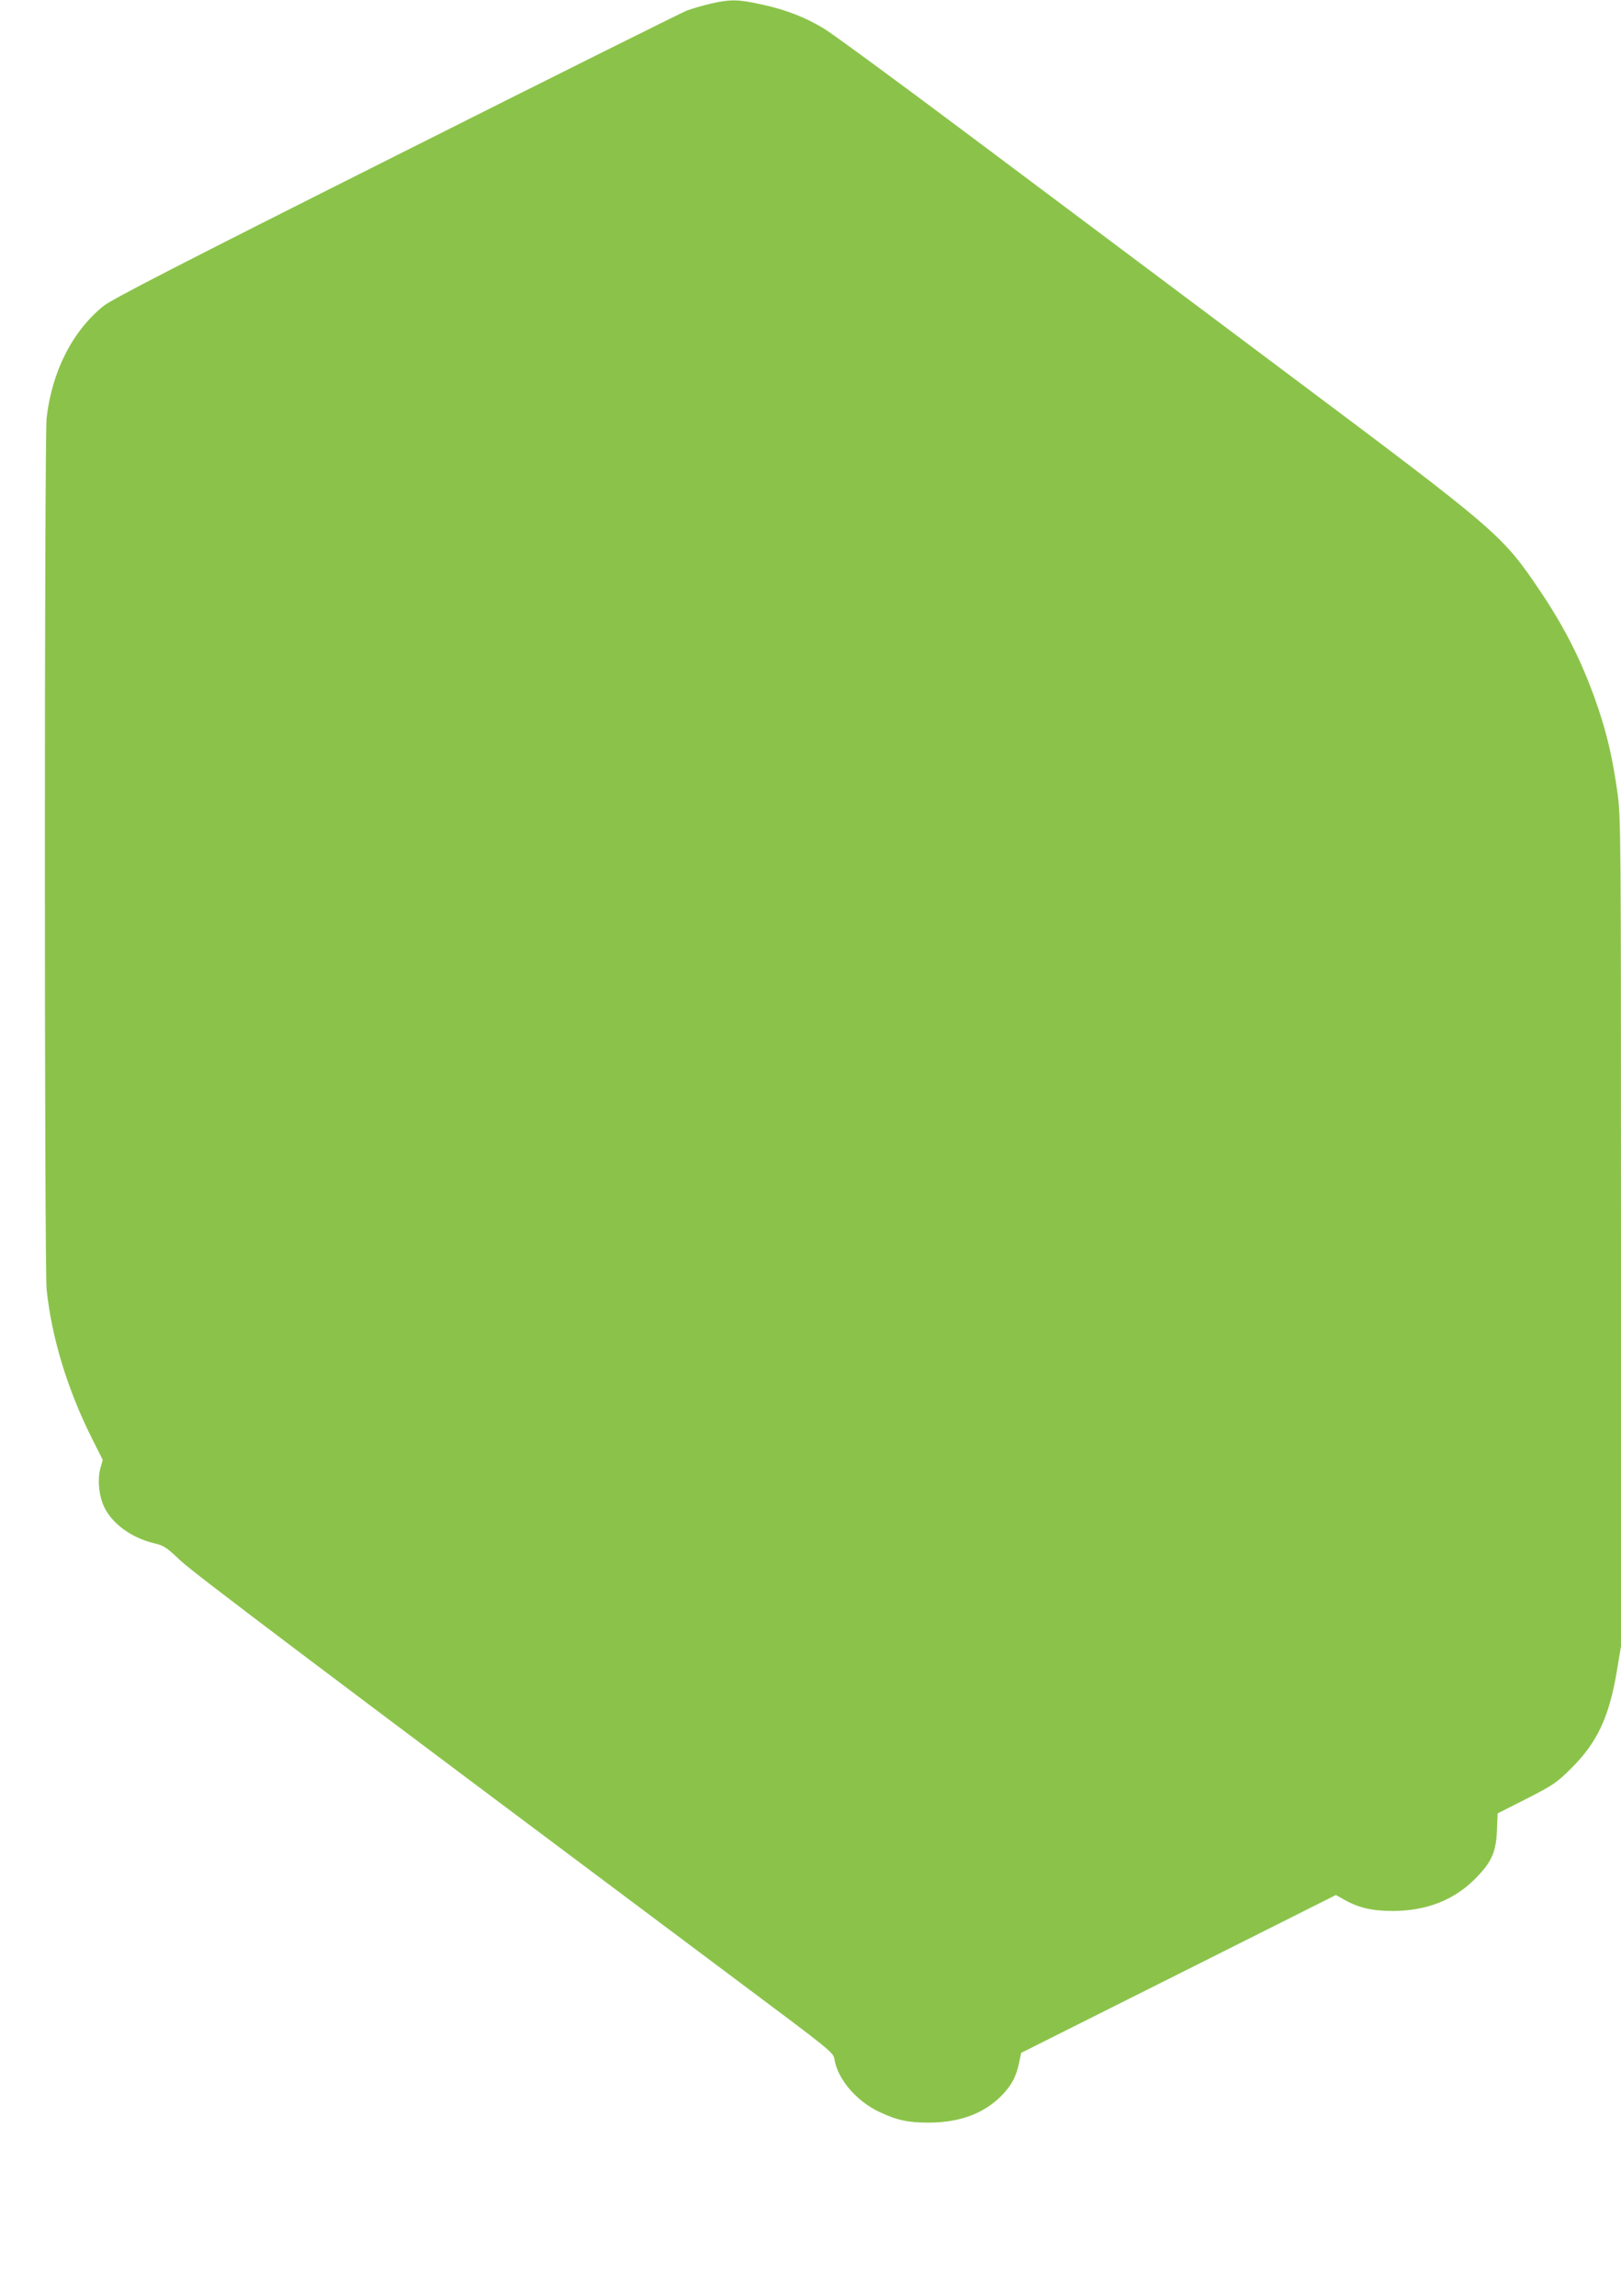 <?xml version="1.0" standalone="no"?>
<!DOCTYPE svg PUBLIC "-//W3C//DTD SVG 20010904//EN"
 "http://www.w3.org/TR/2001/REC-SVG-20010904/DTD/svg10.dtd">
<svg version="1.0" xmlns="http://www.w3.org/2000/svg"
 width="904pt" height="1280pt" viewBox="0 0 904 1280"
 preserveAspectRatio="xMidYMid meet">
<g transform="translate(0,1280) scale(0.1,-0.1)"
fill="#8bc34a" stroke="none">
<path d="M3965 12780 c-44 -10 -105 -28 -135 -39 -30 -12 -761 -376 -1624
-810 -1203 -604 -1583 -800 -1629 -837 -173 -140 -287 -364 -317 -624 -13
-116 -13 -4732 0 -4859 28 -268 115 -554 251 -827 l62 -123 -13 -46 c-18 -64
-8 -159 23 -221 47 -93 154 -169 277 -198 54 -13 69 -23 147 -97 78 -73 749
-579 3114 -2348 522 -390 527 -394 533 -434 18 -109 122 -231 249 -291 99 -47
165 -61 282 -60 167 1 301 51 397 147 57 57 84 106 101 185 l12 57 878 440
877 440 48 -27 c80 -45 156 -62 272 -62 183 1 334 59 451 174 95 94 122 150
127 273 l4 97 162 82 c148 76 168 89 247 168 145 143 212 285 255 538 l24 144
0 2307 c0 2229 -1 2312 -19 2447 -27 191 -55 316 -106 469 -81 242 -179 441
-322 654 -216 321 -231 333 -1418 1222 -555 416 -1346 1008 -1756 1315 -411
308 -782 580 -826 606 -107 64 -211 104 -345 133 -130 29 -174 30 -283 5z"/>
</g>
</svg>
